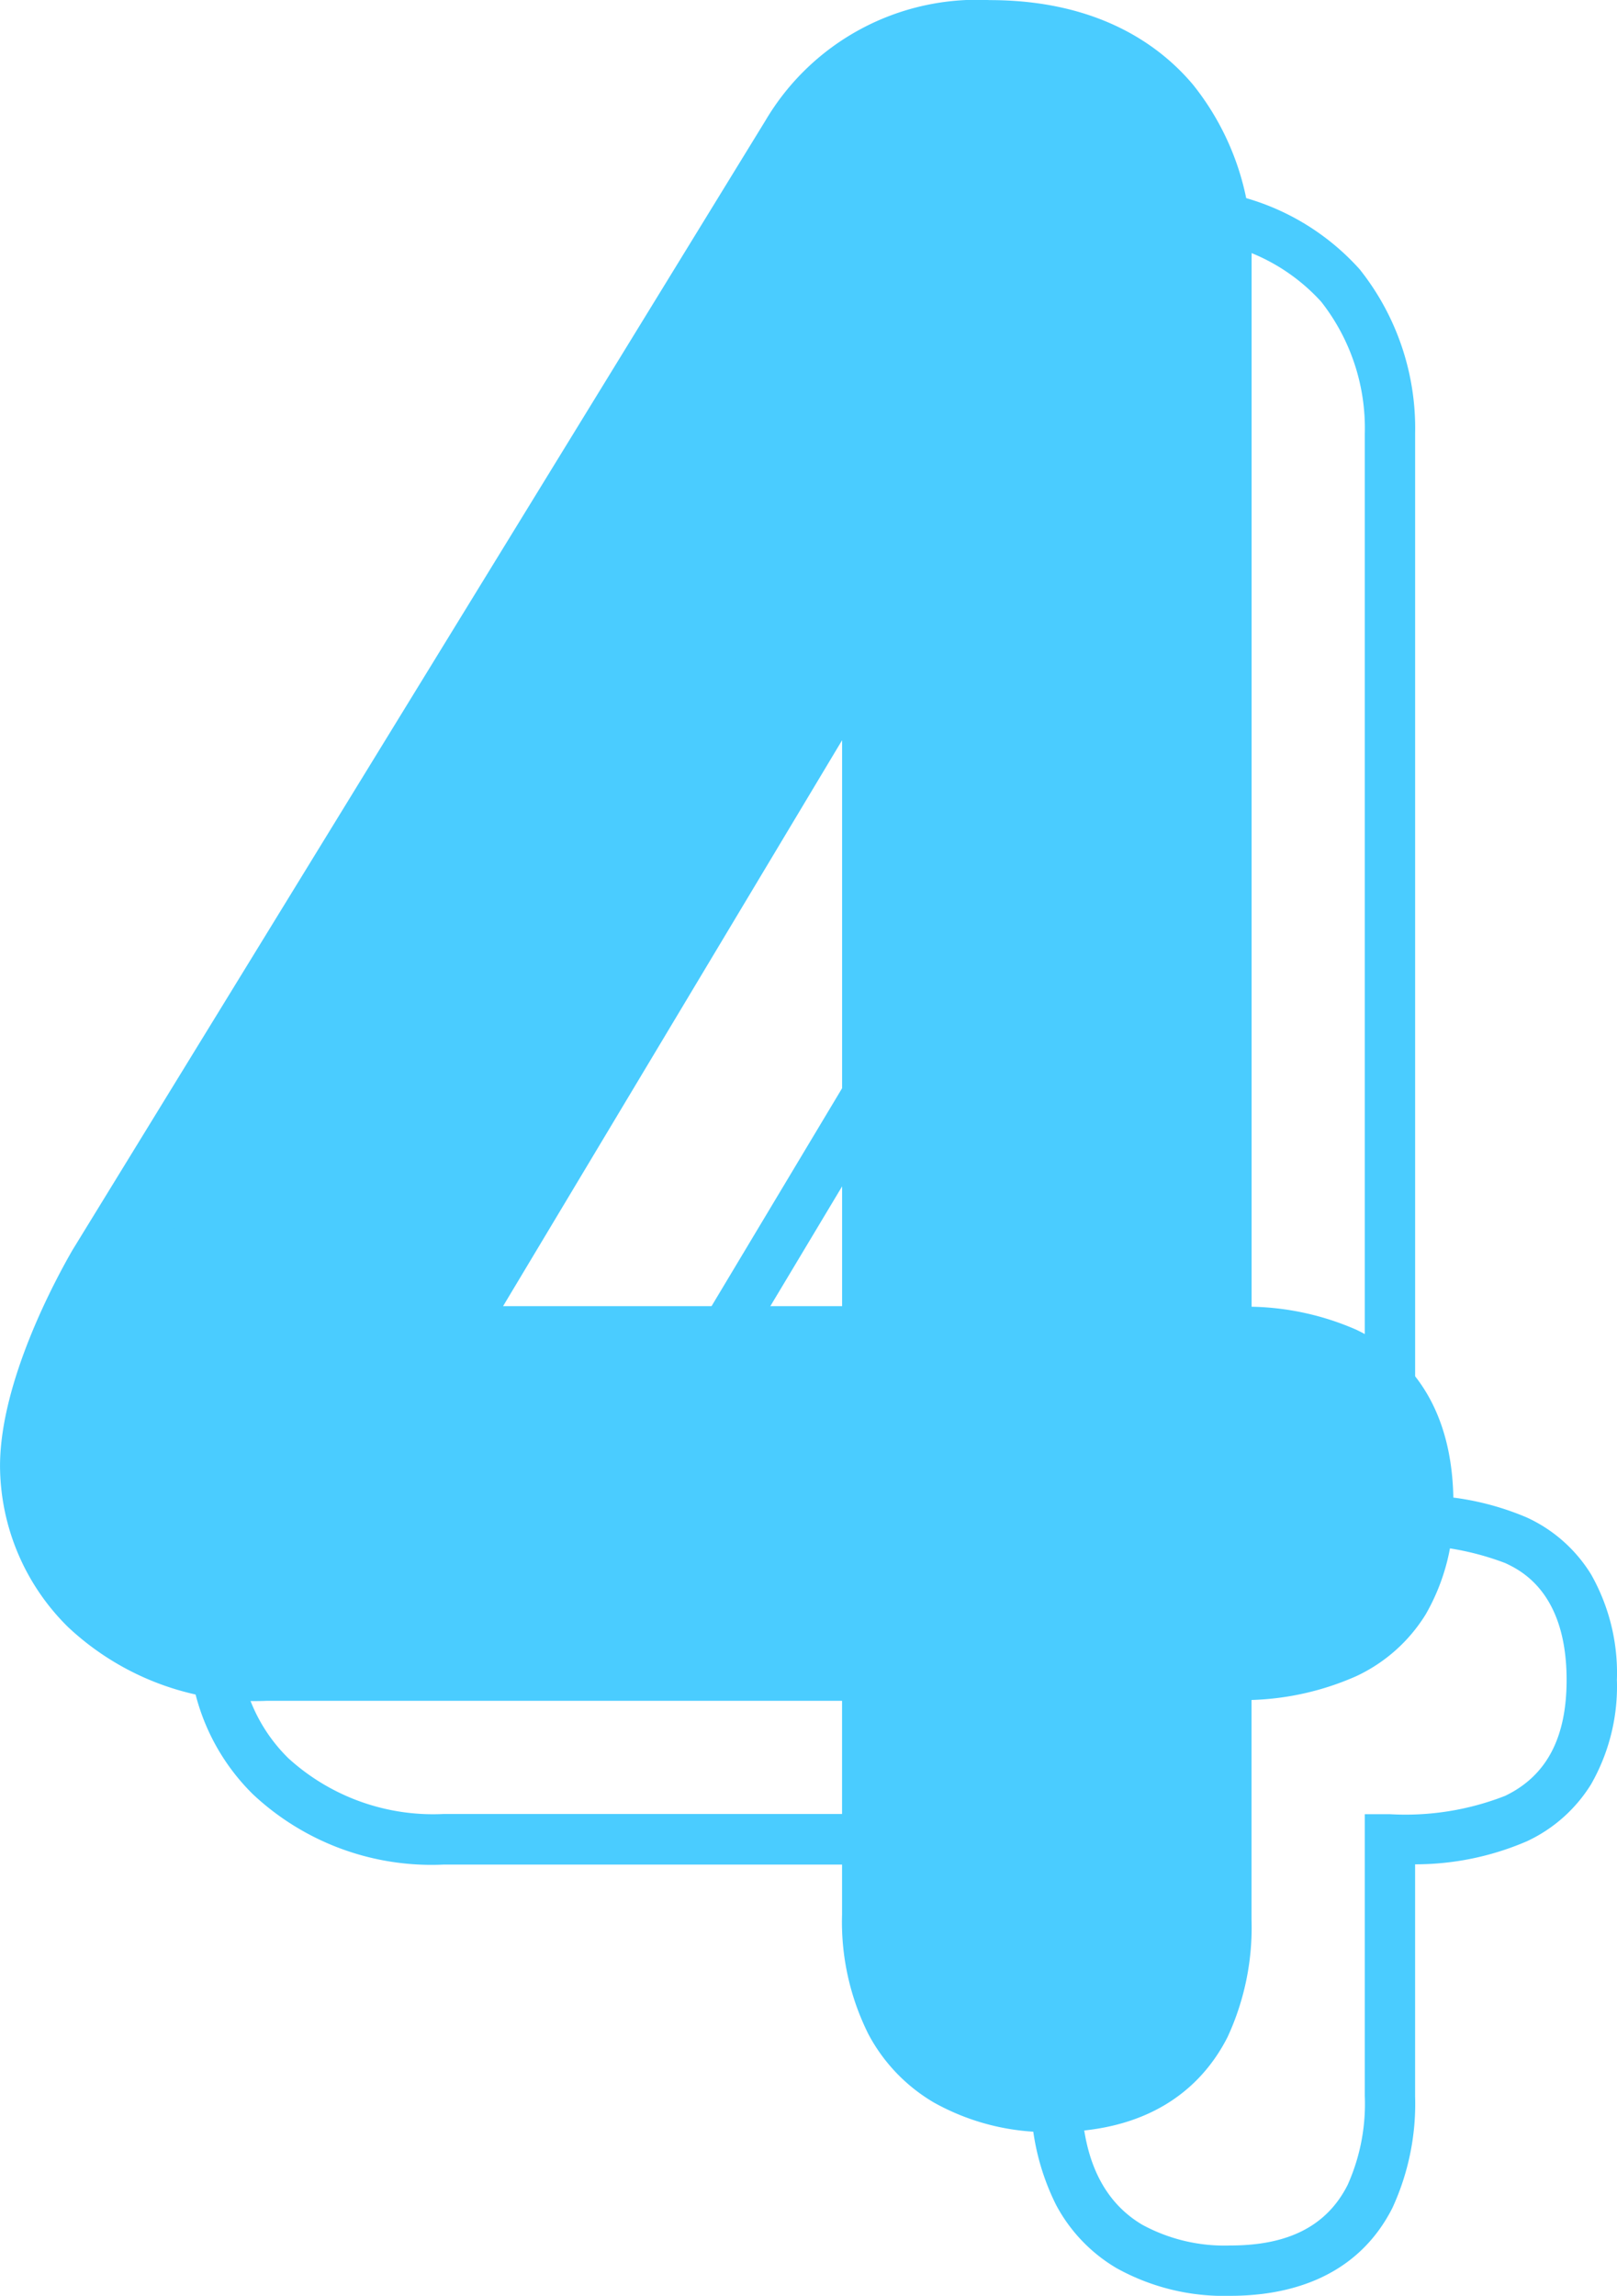 <svg xmlns="http://www.w3.org/2000/svg" width="64.206" height="91.114"><defs><style>.a{fill:#4accff}</style></defs><path class="a" d="M48.193 66c2.671 0 8.013-.1 8.013-6.331 0-6.331-5.342-6.331-8.013-6.331V10.205c0-4.056-2.275-8.705-8.9-8.705-4.056 0-6.331 1.88-7.617 4.056l-27.5 44.813c-1.088 1.88-2.671 5.243-2.671 7.815 0 3.759 2.968 7.815 9.1 7.815h24.336v9.991c0 6.925 5.441 7.123 6.925 7.123 6.331 0 6.331-5.54 6.331-6.925zM34.937 23.96v29.377H17.328z"/><path class="a" d="M41.86 84.614a9.271 9.271 0 01-4.783-1.174 6.885 6.885 0 01-2.59-2.7 9.949 9.949 0 01-1.052-4.744V67.5H10.601a10.855 10.855 0 01-7.9-2.928 9.025 9.025 0 01-2.7-6.387c0-3.345 2.2-7.4 2.873-8.567l.02-.033 27.5-44.8a9.756 9.756 0 018.9-4.781c4.354 0 6.8 1.832 8.087 3.369a10.618 10.618 0 012.316 6.837v41.65a10.864 10.864 0 014.151.91c1.762.835 3.862 2.71 3.862 6.9a8.317 8.317 0 01-1.1 4.4 6.436 6.436 0 01-2.757 2.452 11.073 11.073 0 01-4.159.945v8.721a10.326 10.326 0 01-.954 4.661c-.873 1.718-2.774 3.765-6.88 3.765zM5.46 51.137C4.323 53.105 3 56.124 3 58.184a6.007 6.007 0 001.8 4.248 8.052 8.052 0 005.8 2.067h25.836v11.492c0 2.411.71 4 2.17 4.867a6.344 6.344 0 003.255.755c2.1 0 3.477-.694 4.2-2.122a7.411 7.411 0 00.629-3.3V64.5h1.5a10.458 10.458 0 004.357-.68c1.932-.93 2.156-2.815 2.156-4.151 0-2.838-1.226-3.747-2.147-4.184a10.651 10.651 0 00-4.366-.647h-1.5V10.205c0-1.69-.534-7.205-7.4-7.205-2.937 0-5.006 1.086-6.326 3.319l-.013.021zm30.977 3.7H14.68l21.757-36.3zm-16.461-3h13.461v-22.46z"/><path class="a" d="M48.86 91.114a8.781 8.781 0 01-4.528-1.1 6.392 6.392 0 01-2.4-2.511 9.46 9.46 0 01-.992-4.508V74H17.601a10.367 10.367 0 01-7.552-2.785 8.522 8.522 0 01-2.549-6.03c0-3.22 2.147-7.179 2.806-8.316l.013-.022 27.5-44.806a8.985 8.985 0 013.112-3.186A10.274 10.274 0 0146.29 7.5a9.643 9.643 0 017.7 3.19 10.119 10.119 0 012.2 6.516v42.14a11.013 11.013 0 014.436.879 5.866 5.866 0 012.554 2.263 7.941 7.941 0 011.022 4.181 7.83 7.83 0 01-1.024 4.141 5.944 5.944 0 01-2.547 2.263 11.179 11.179 0 01-4.442.916v9.2a9.856 9.856 0 01-.9 4.435c-1.461 2.884-4.302 3.49-6.429 3.49zM12.03 57.881c-1.224 2.117-2.53 5.144-2.53 7.3a6.51 6.51 0 001.952 4.6 8.537 8.537 0 006.149 2.211h25.336v10.999c0 2.566.813 4.349 2.415 5.3a6.83 6.83 0 003.509.825c2.309 0 3.829-.784 4.648-2.4a7.866 7.866 0 00.683-3.529V72h1a10.864 10.864 0 004.574-.729c1.641-.79 2.439-2.3 2.439-4.6 0-3.483-1.831-4.351-2.433-4.636a11.042 11.042 0 00-4.58-.7h-1v-44.13a8.124 8.124 0 00-1.732-5.231A7.621 7.621 0 0046.29 9.5a8.314 8.314 0 00-4.33 1.069 7.012 7.012 0 00-2.423 2.5l-.009.014zm30.907 3.456H22.56l20.374-33.995zm-16.844-2h14.844V34.57z"/></svg>